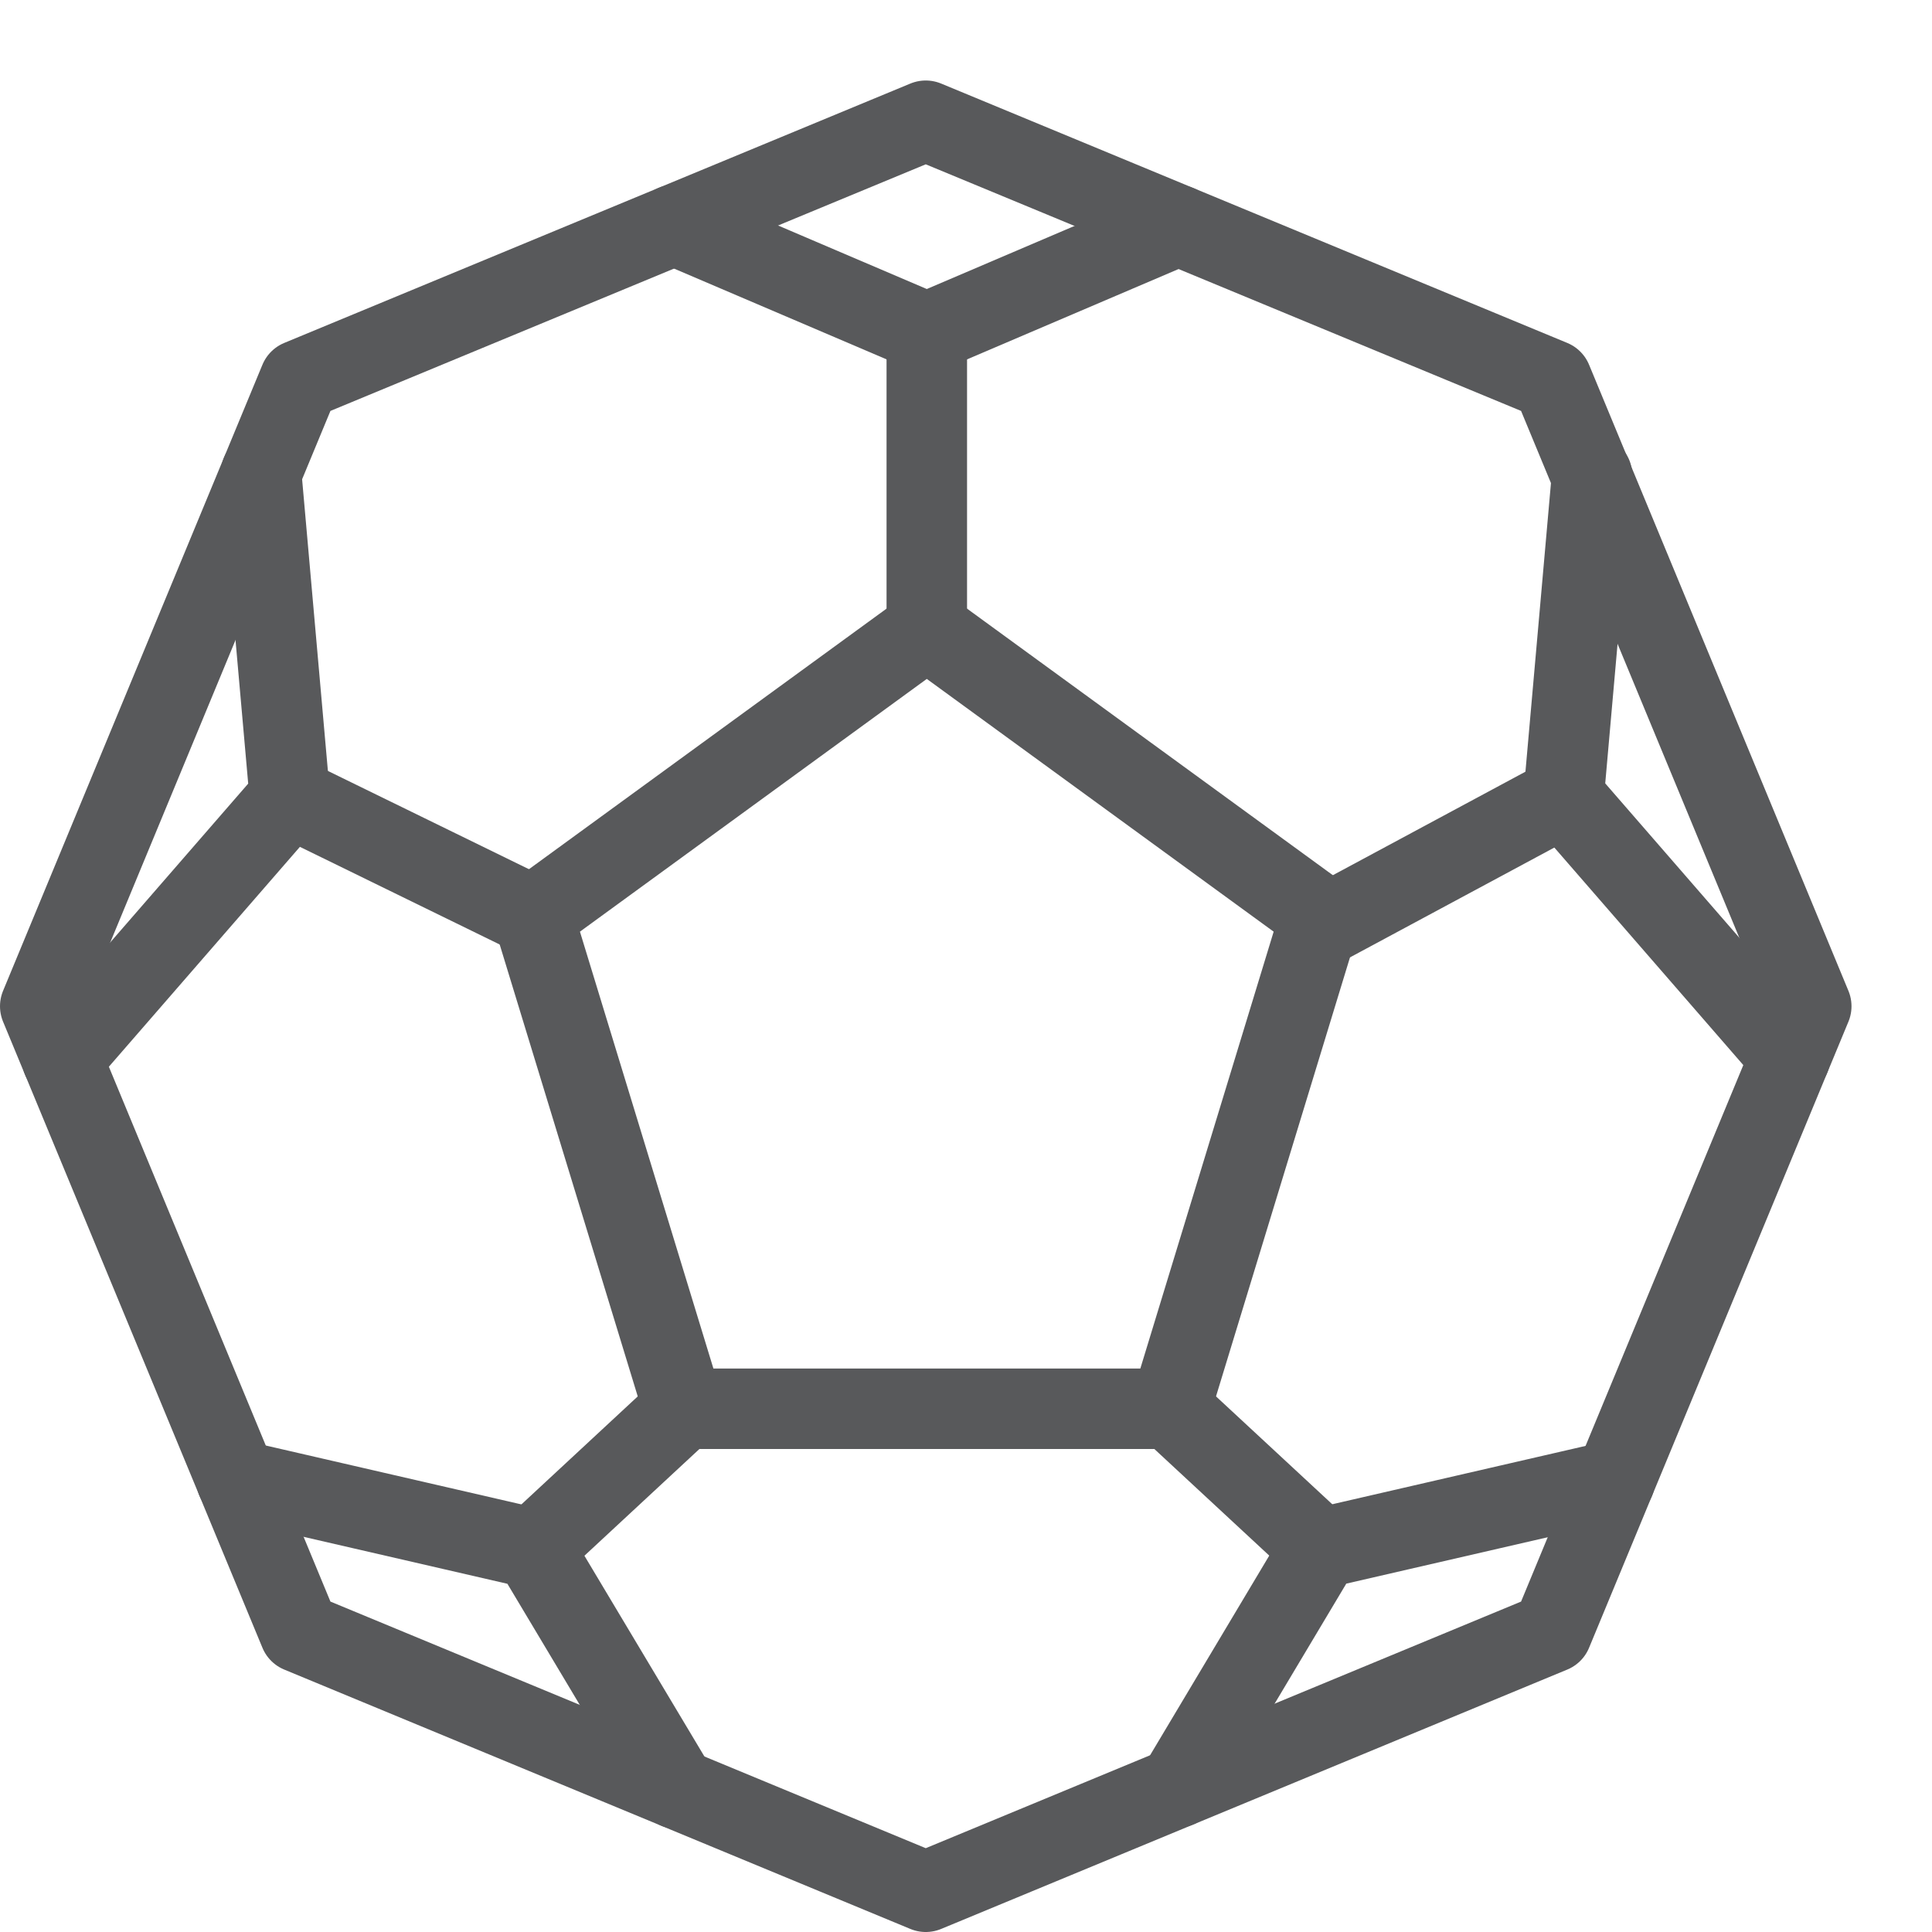 <?xml version="1.0" encoding="utf-8"?>
<!-- Generator: Adobe Illustrator 21.0.2, SVG Export Plug-In . SVG Version: 6.00 Build 0)  -->
<svg version="1.1" xmlns="http://www.w3.org/2000/svg" xmlns:xlink="http://www.w3.org/1999/xlink" x="0px" y="0px" width="24px"
	 height="24px" viewBox="0 0 24 24" enable-background="new 0 0 24 24" xml:space="preserve">
<g id="Black">
	<g>
		<path fill="none" stroke="#58595B" stroke-linecap="round" stroke-linejoin="round" stroke-miterlimit="10" d="M11.5,1.5
			L3.722,4.722L0.5,12.5l3.222,7.778L11.5,23.5l7.778-3.222L22.5,12.5l-3.222-7.778L11.5,1.5L11.5,1.5z"/>
		<polygon fill="none" stroke="#58595B" stroke-linecap="round" stroke-linejoin="round" stroke-miterlimit="10" points="
			8.492,17.5 6.622,11.379 11.513,7.815 16.404,11.379 14.536,17.5 		"/>
		<polyline fill="none" stroke="#58595B" stroke-linecap="round" stroke-linejoin="round" stroke-miterlimit="10" points="
			14.637,2.8 11.513,4.134 8.376,2.794 		"/>
		<polyline fill="none" stroke="#58595B" stroke-linecap="round" stroke-linejoin="round" stroke-miterlimit="10" points="
			3.244,5.875 3.6,9.902 0.772,13.157 		"/>
		<polyline fill="none" stroke="#58595B" stroke-linecap="round" stroke-linejoin="round" stroke-miterlimit="10" points="
			2.938,18.386 6.623,19.235 8.406,22.218 		"/>
		<polyline fill="none" stroke="#58595B" stroke-linecap="round" stroke-linejoin="round" stroke-miterlimit="10" points="
			14.631,22.203 16.404,19.233 20.06,18.391 		"/>
		<polyline fill="none" stroke="#58595B" stroke-linecap="round" stroke-linejoin="round" stroke-miterlimit="10" points="
			22.236,13.136 19.424,9.899 19.777,5.905 		"/>
		
			<line fill="none" stroke="#58595B" stroke-linecap="round" stroke-linejoin="round" stroke-miterlimit="10" x1="11.513" y1="4.134" x2="11.513" y2="7.815"/>
		
			<line fill="none" stroke="#58595B" stroke-linecap="round" stroke-linejoin="round" stroke-miterlimit="10" x1="16.404" y1="11.522" x2="19.424" y2="9.899"/>
		
			<line fill="none" stroke="#58595B" stroke-linecap="round" stroke-linejoin="round" stroke-miterlimit="10" x1="14.536" y1="17.5" x2="16.404" y2="19.233"/>
		
			<line fill="none" stroke="#58595B" stroke-linecap="round" stroke-linejoin="round" stroke-miterlimit="10" x1="8.492" y1="17.5" x2="6.623" y2="19.235"/>
		
			<line fill="none" stroke="#58595B" stroke-linecap="round" stroke-linejoin="round" stroke-miterlimit="10" x1="3.6" y1="9.902" x2="6.622" y2="11.379"/>
	</g>
</g>
<g id="Frames-24px">
	<rect fill="none" width="24" height="24"/>
</g>
</svg>
